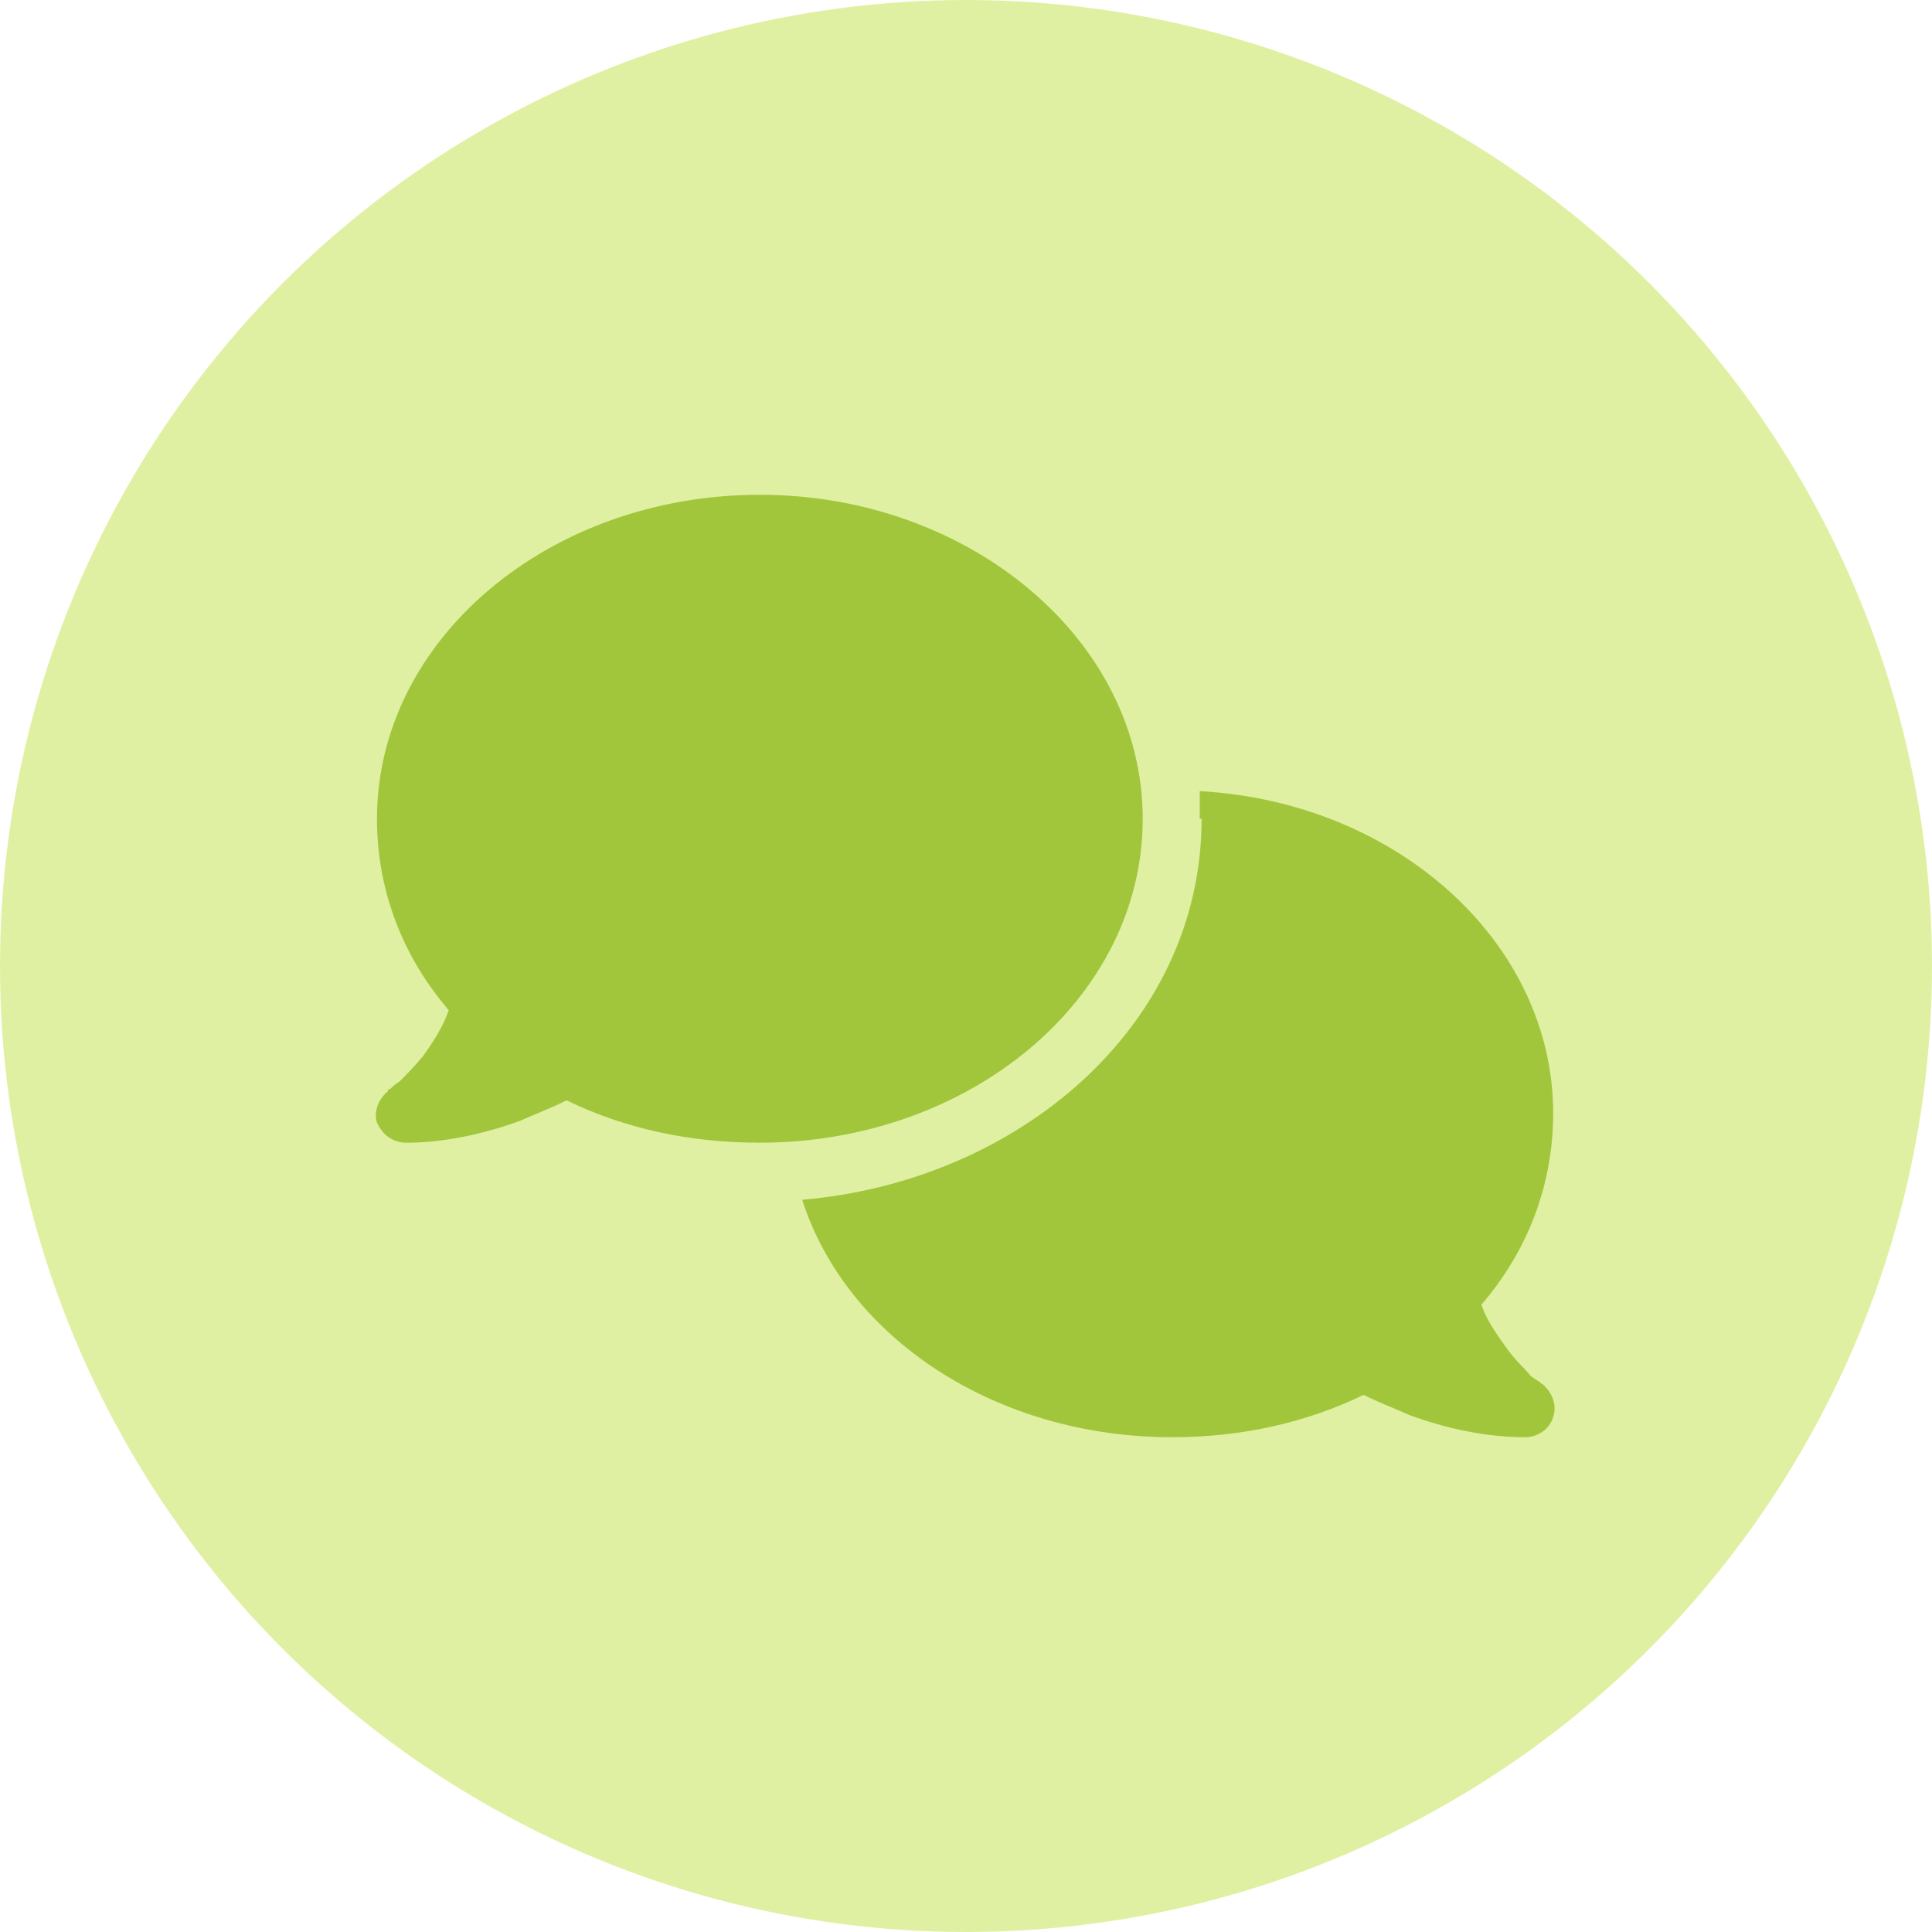 <?xml version="1.0" encoding="UTF-8"?>
<svg xmlns="http://www.w3.org/2000/svg" width="82" height="82" viewBox="0 0 82 82" id="bubbles" fill="none">
  <circle cx="41" cy="41" r="41" fill="#E0F0A2"></circle>
  <path d="M32.25 48.5C29.203 48.5 26.469 47.875 24.047 46.703C23.422 47.016 22.797 47.25 22.094 47.562C20.609 48.109 18.891 48.5 17.25 48.5C16.703 48.5 16.234 48.188 16 47.641C15.844 47.172 16.078 46.625 16.469 46.312V46.234H16.547C16.625 46.156 16.781 46 16.938 45.922C17.172 45.688 17.562 45.297 17.953 44.828C18.344 44.281 18.812 43.578 19.047 42.875C17.094 40.609 16 37.797 16 34.75C16 27.172 23.266 21 32.25 21C41.156 21 48.5 27.172 48.5 34.75C48.5 42.406 41.156 48.5 32.25 48.5ZM51 34.75H50.922C50.922 34.359 50.922 33.969 50.922 33.578C59.359 34.047 65.922 40.062 65.922 47.25C65.922 50.297 64.828 53.109 62.875 55.375C63.109 56.078 63.578 56.703 63.969 57.25C64.359 57.797 64.75 58.109 64.984 58.422C65.141 58.5 65.297 58.656 65.375 58.656C65.375 58.734 65.453 58.734 65.453 58.734C65.922 59.125 66.078 59.672 65.922 60.141C65.766 60.688 65.219 61 64.75 61C63.031 61 61.312 60.609 59.828 60.062C59.125 59.75 58.5 59.516 57.875 59.203C55.453 60.375 52.719 61 49.75 61C42.25 61 35.922 56.781 34.047 50.922C43.188 50.141 51 43.578 51 34.75Z" fill="#A1C63C"></path>
</svg>
